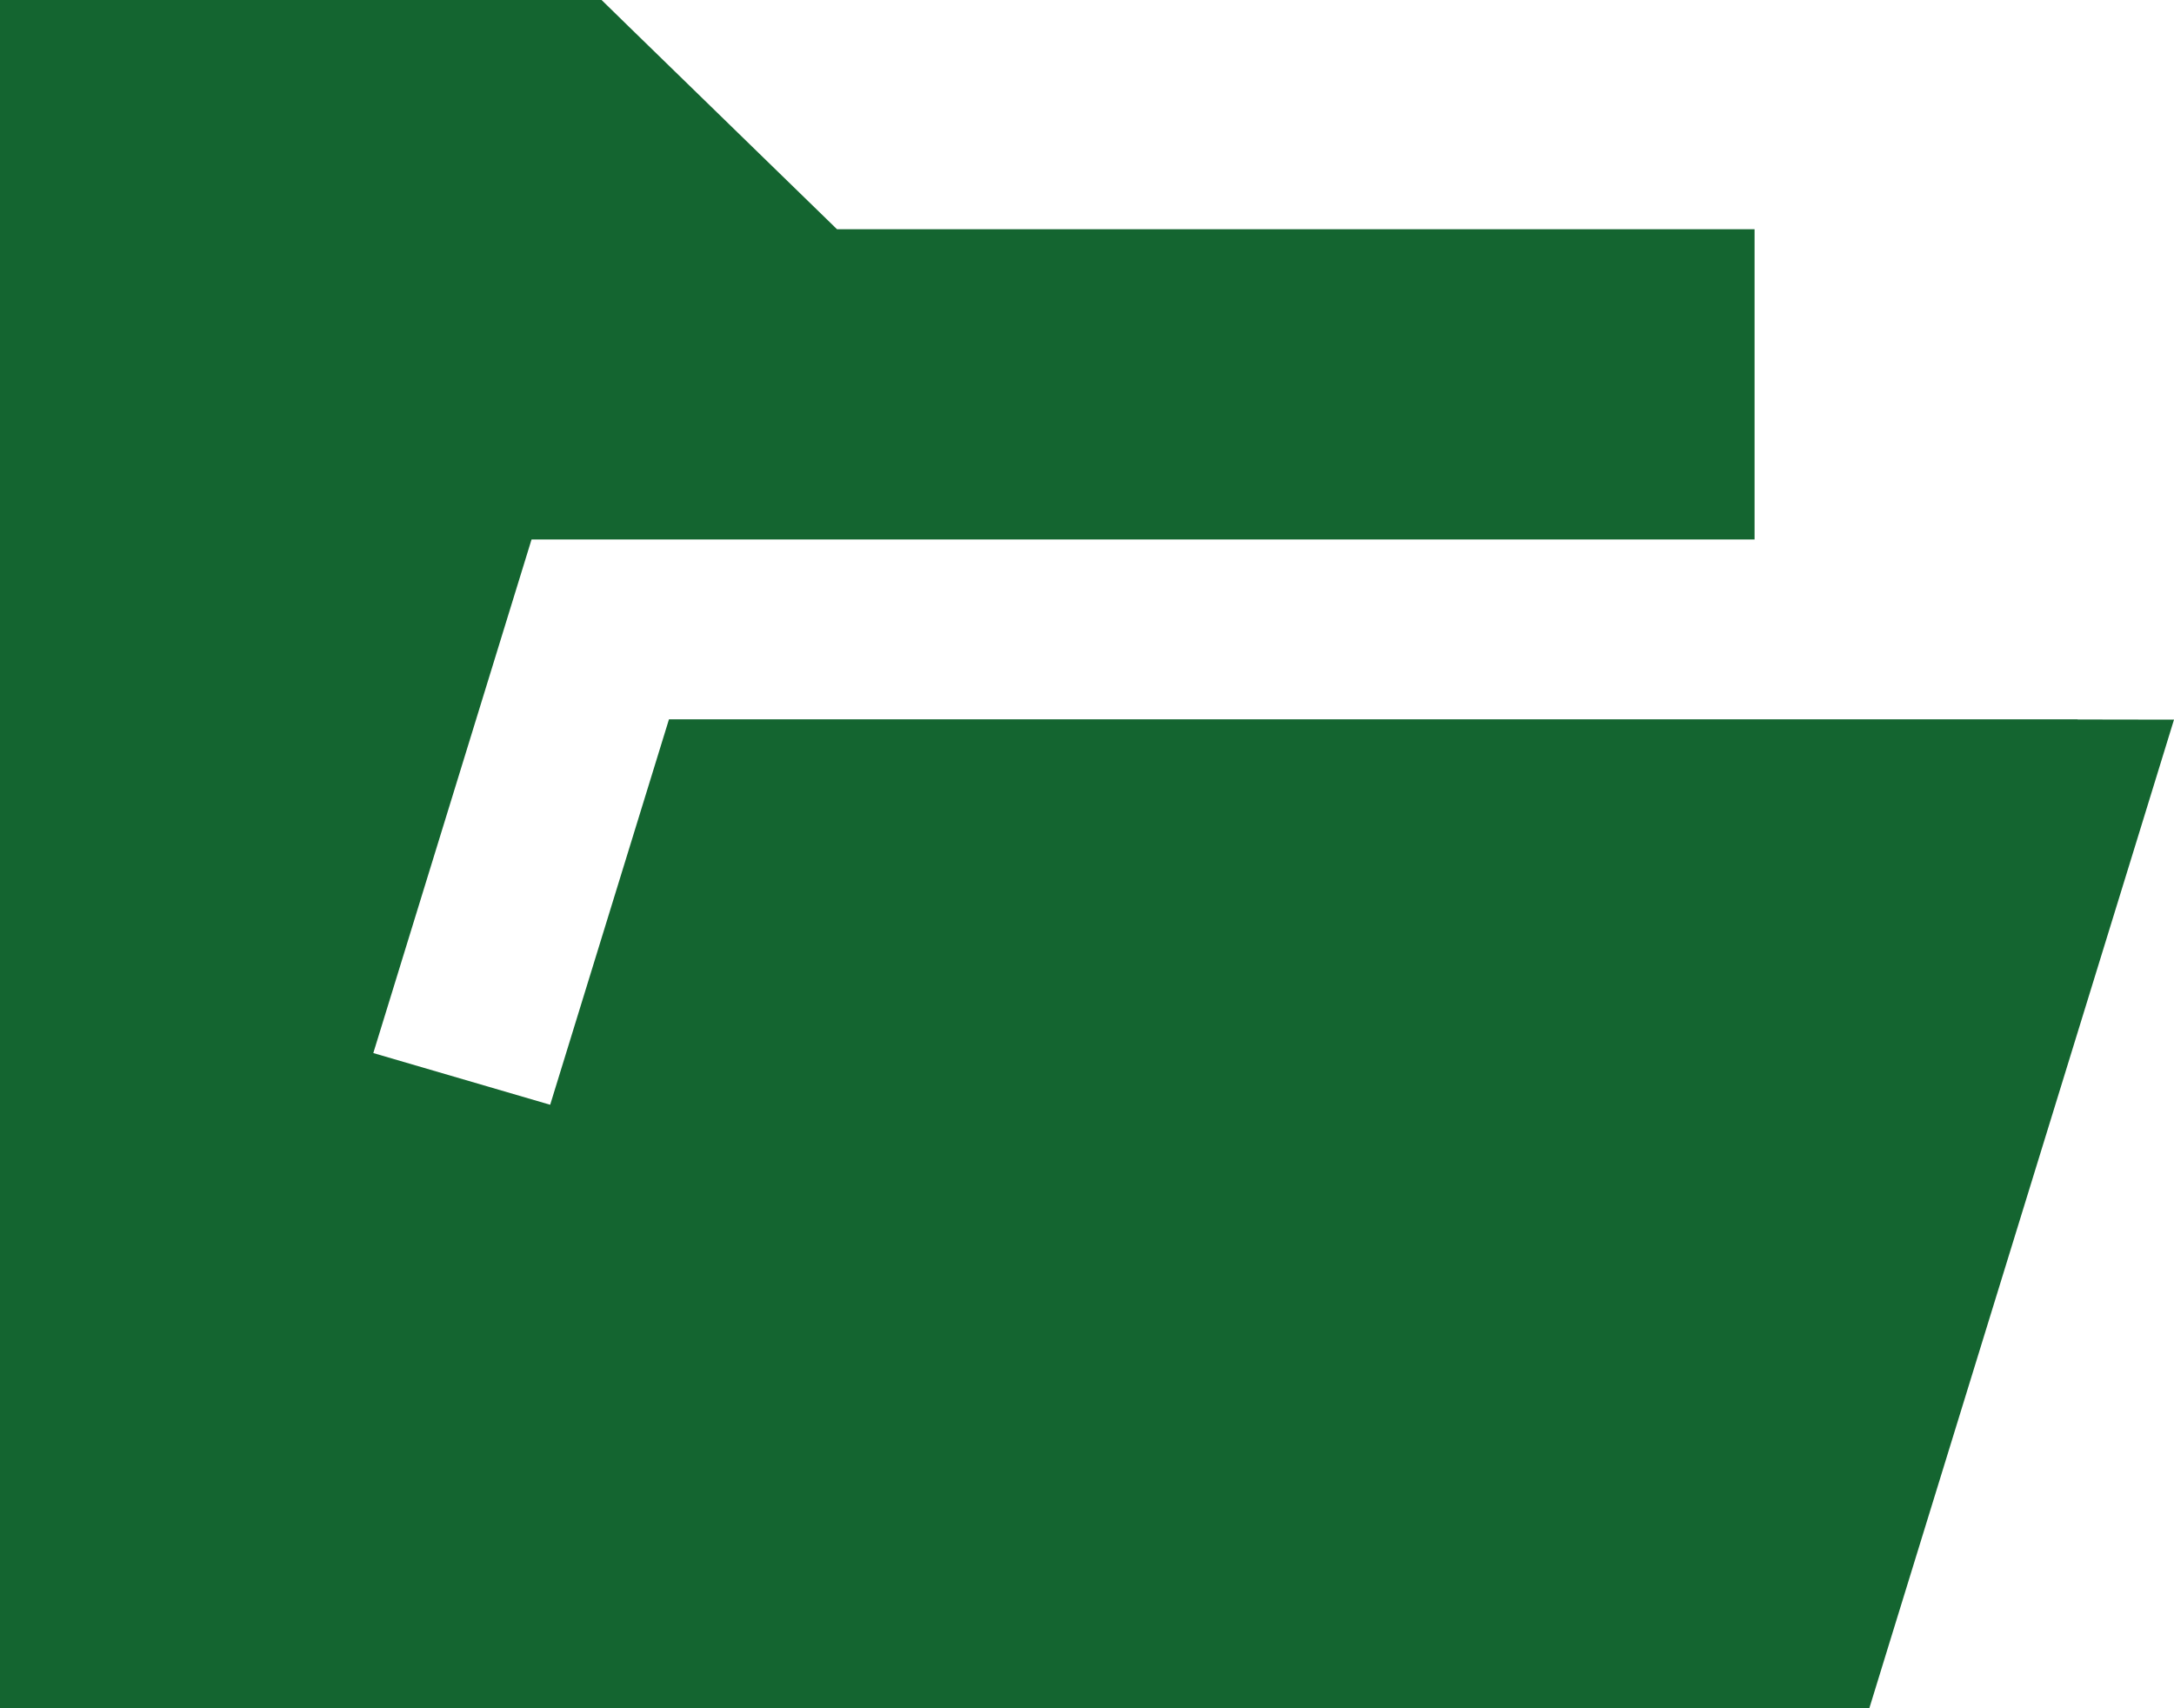 <svg width="14" height="11" viewBox="0 0 14 11" fill="none" xmlns="http://www.w3.org/2000/svg">
<path fill-rule="evenodd" clip-rule="evenodd" d="M0 0H3.874L4.048 0.17L5.39 1.476H11.299V3.474H3.423L3.296 3.886L2.404 6.781L3.543 7.114L4.308 4.632H13.38L13.379 4.633L14 4.634L13.771 5.378L12.165 10.587L12.038 11H0V0Z" fill="#146530"/>
</svg>
